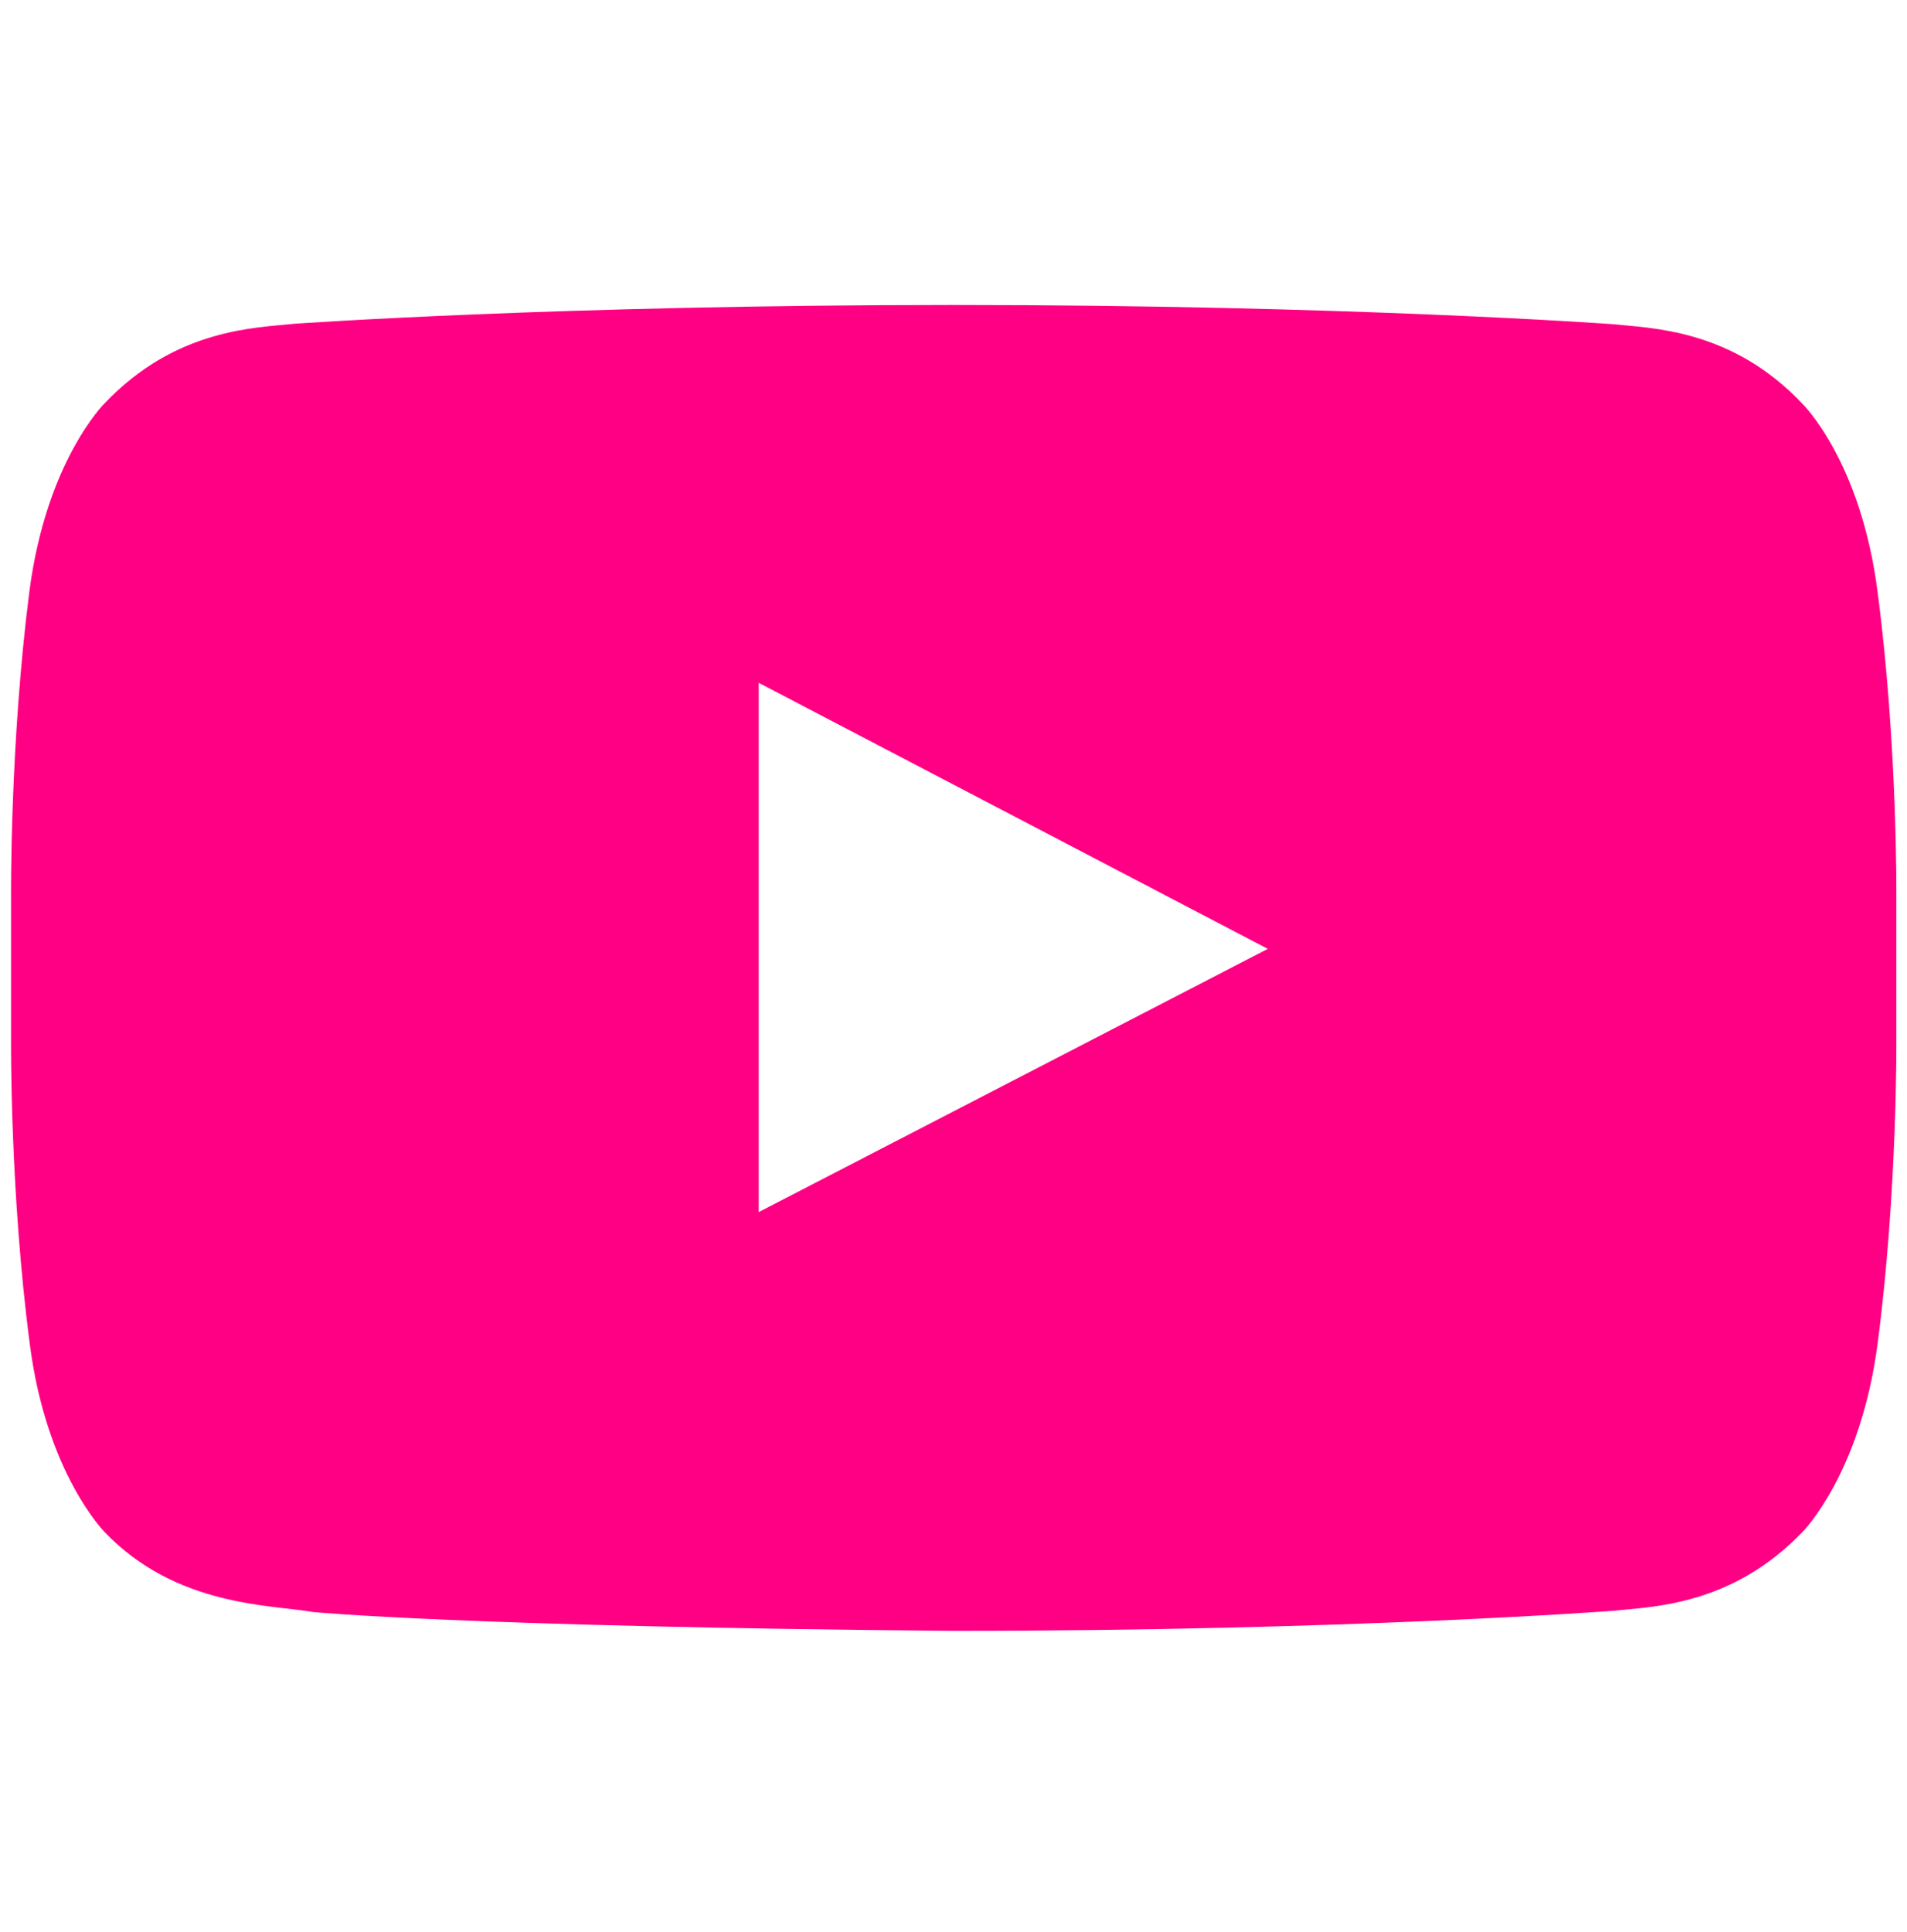 <?xml version="1.0" encoding="utf-8"?>
<!-- Generator: Adobe Illustrator 27.5.0, SVG Export Plug-In . SVG Version: 6.00 Build 0)  -->
<svg version="1.1" id="Ebene_1" xmlns="http://www.w3.org/2000/svg" xmlns:xlink="http://www.w3.org/1999/xlink" x="0px" y="0px"
	 viewBox="0 0 466 472" style="enable-background:new 0 0 466 472;" xml:space="preserve">
<style type="text/css">
	.st0{clip-path:url(#SVGID_00000125594556044180305510000008408096285283441063_);}
	.st1{fill:#FF0084;}
</style>
<g>
	<g>
		<defs>
			<rect id="SVGID_1_" y="74.5" width="466" height="323.9"/>
		</defs>
		<clipPath id="SVGID_00000017514014146510213980000009197185064459941539_">
			<use xlink:href="#SVGID_1_"  style="overflow:visible;"/>
		</clipPath>
		<g style="clip-path:url(#SVGID_00000017514014146510213980000009197185064459941539_);">
			<path class="st1" d="M233,74.5L233,74.5c-96.9,0-161.2,4.6-161.2,4.6c-9,1-28.8,1-46.3,19.5c0,0-14.1,13.9-18.3,45.7
				C2.4,181.7,2.7,219,2.7,219v35c0,0-0.3,37.3,4.6,74.5c4.1,31.6,18.3,45.8,18.3,45.8C43,392.5,66.2,392,76.5,393.8
				c0,0,36.8,3.6,156.5,4.6c96.9,0,161.2-4.9,161.2-4.9c9-1,28.8-1,46.3-19.3c0,0,14.1-14.1,18.3-45.8c4.9-37.3,4.6-74.6,4.6-74.6
				V219c0,0,0.3-37.3-4.6-74.5c-4.1-31.9-18.3-45.8-18.3-45.8c-17.4-18.5-37.3-18.5-46.3-19.5C394.2,79.2,329.9,74.5,233,74.5
				 M185.4,296.1V166.8l124.4,65L185.4,296.1z"/>
		</g>
	</g>
</g>
</svg>
